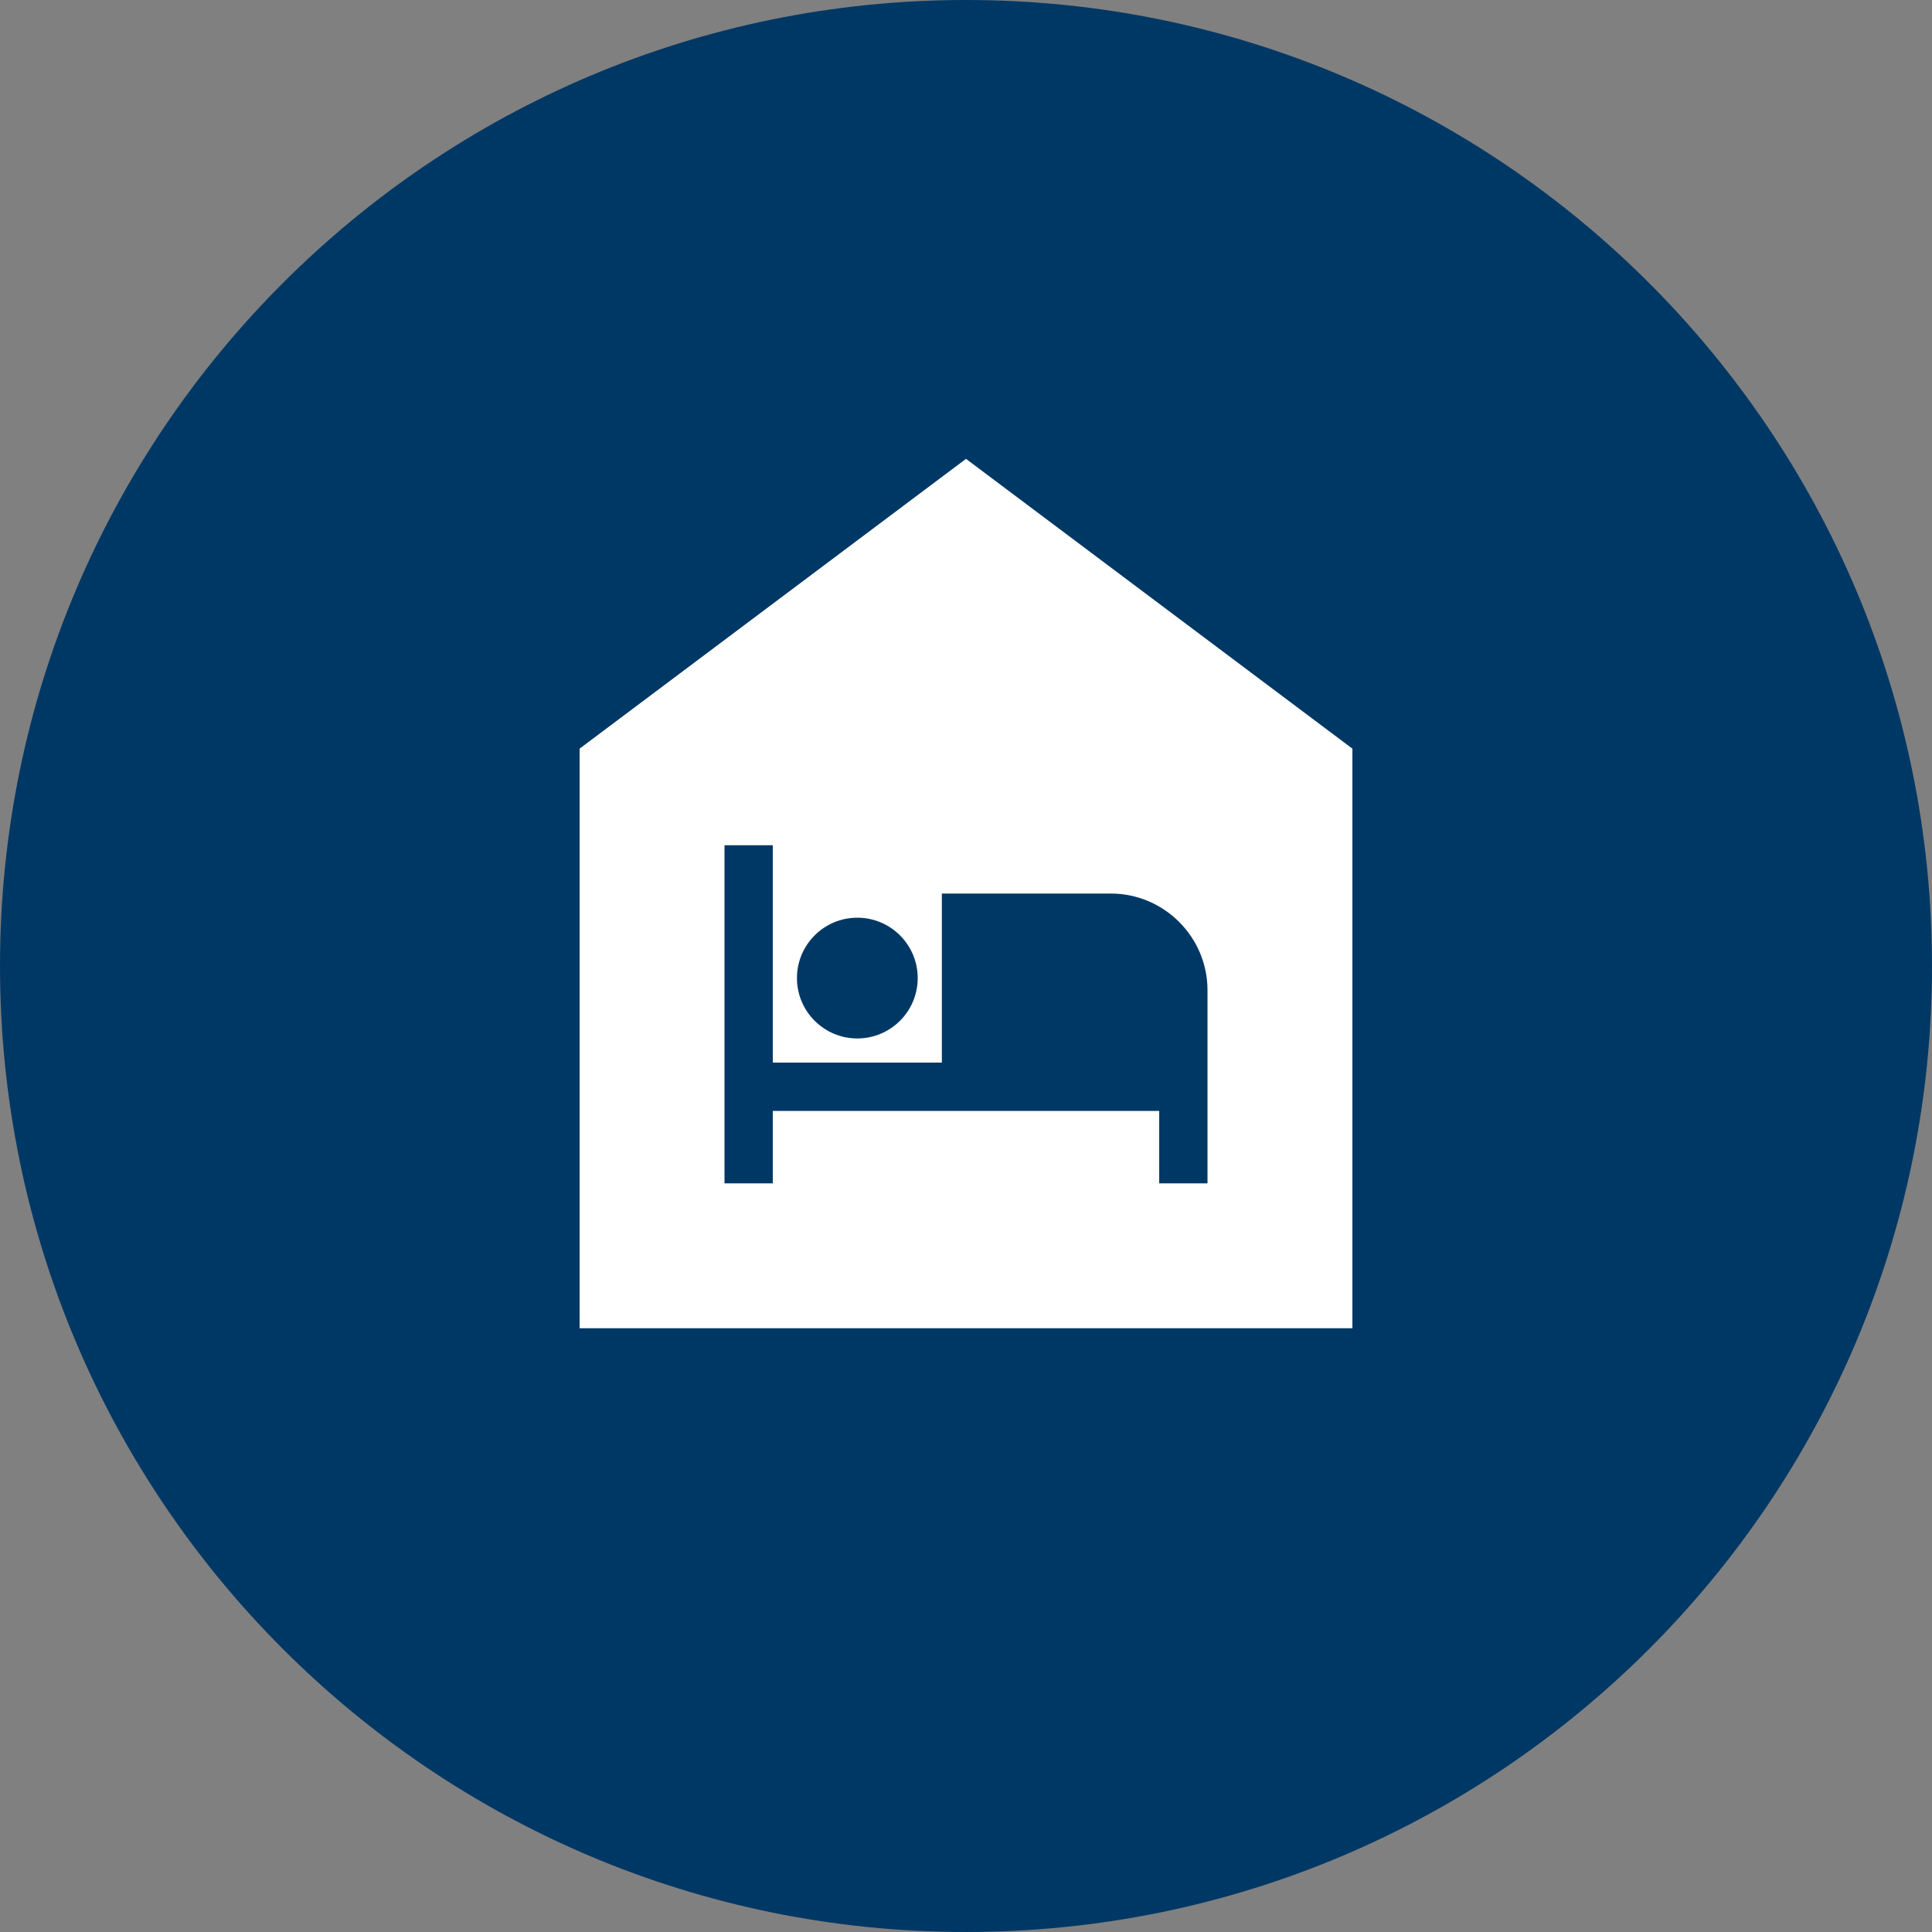 <svg width="80" height="80" viewBox="0 0 80 80" fill="none" xmlns="http://www.w3.org/2000/svg">
<rect x="0" y="0" width="80" height="80" fill="#808080" stroke="none"/>
<g clip-path="url(#clip0_20_1130)">
<path d="M40 0C62.09 0 80 17.91 80 40C80 62.09 62.09 80 40 80C17.91 80 0 62.09 0 40C0 17.91 17.91 0 40 0Z" fill="#003865"/>
<g clip-path="url(#clip1_20_1130)">
<path d="M40 19L24 31V55H56V31L40 19ZM35.5 38C36.88 38 38 39.12 38 40.5C38 41.88 36.88 43 35.5 43C34.12 43 33 41.88 33 40.5C33 39.12 34.12 38 35.5 38ZM50 49H48V46H32V49H30V35H32V44H39V37H46C48.2 37 50 38.8 50 41V49Z" fill="white"/>
</g>
</g>
<defs>
<clipPath id="clip0_20_1130">
<rect width="80" height="80" fill="white"/>
</clipPath>
<clipPath id="clip1_20_1130">
<rect width="48" height="48" fill="white" transform="translate(16 13)"/>
</clipPath>
</defs>
</svg>
